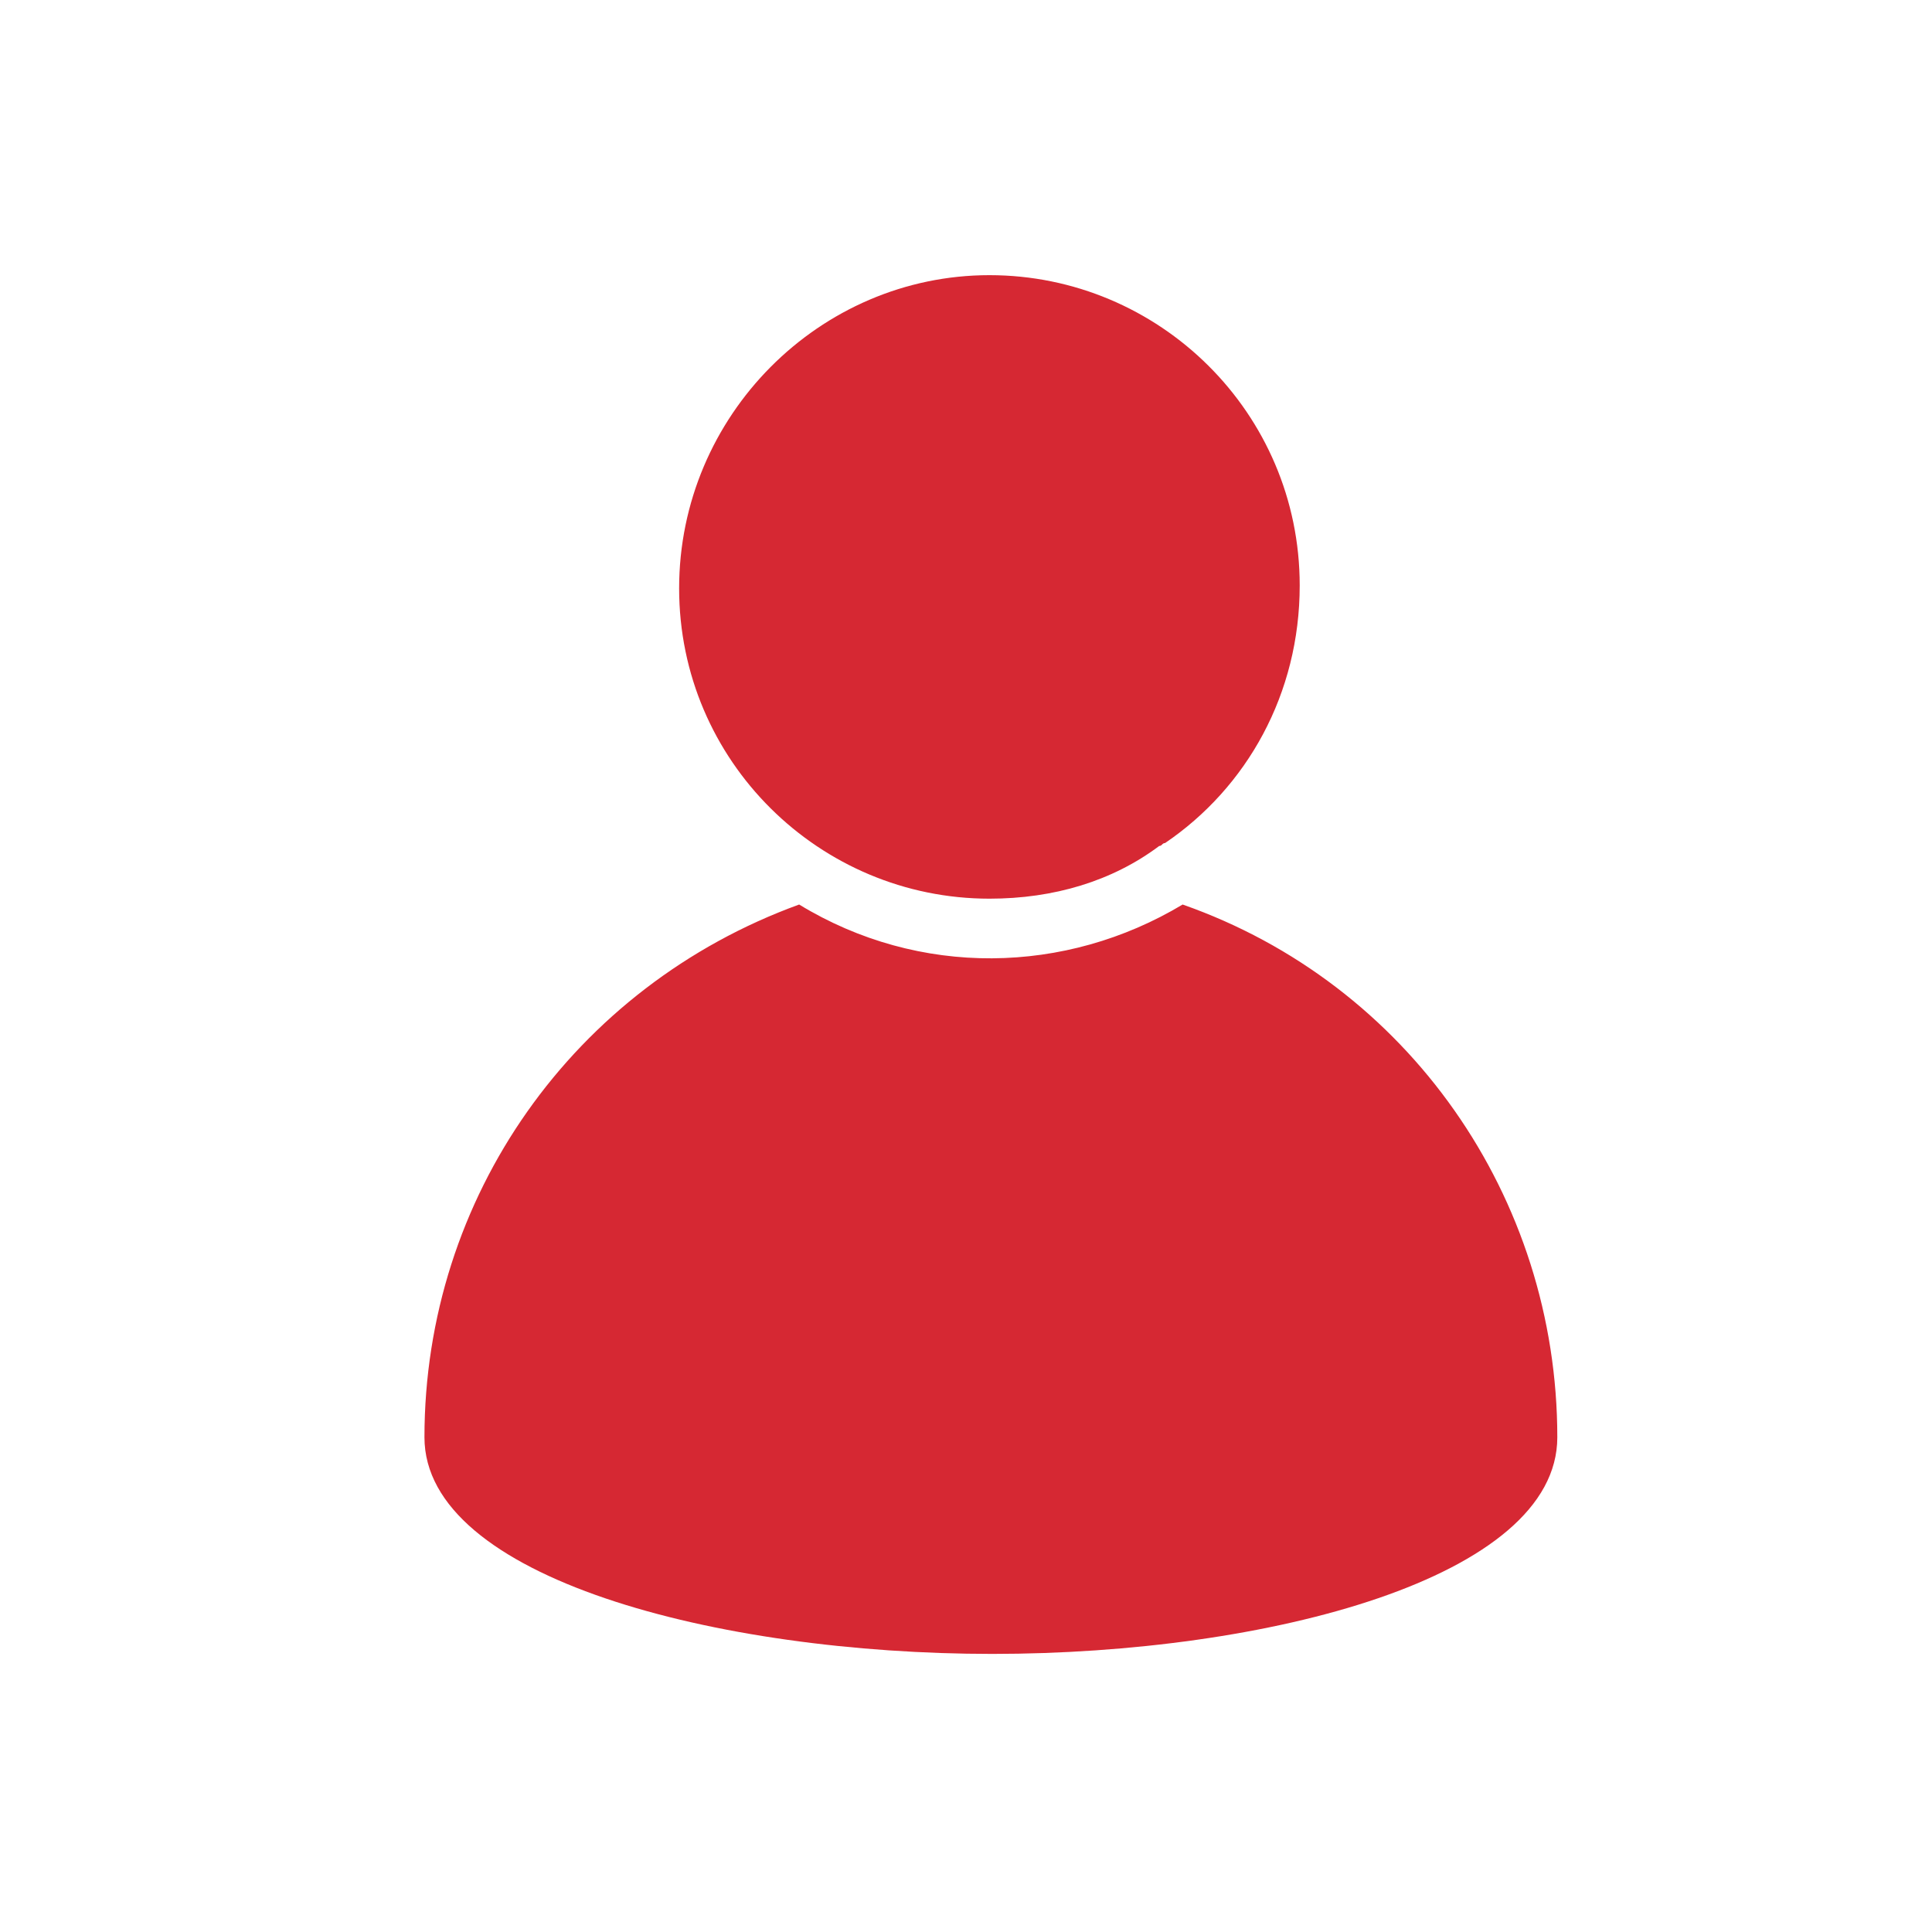 <?xml version="1.0" encoding="UTF-8"?> <svg xmlns="http://www.w3.org/2000/svg" width="512" height="512" viewBox="0 0 512 512" fill="none"> <path d="M179.976 155.927C179.976 201.697 217.212 238.158 262.206 238.158C279.273 238.158 294.788 233.503 307.2 224.194C307.976 224.194 307.976 223.418 308.752 223.418C330.473 208.679 344.436 183.854 344.436 155.151C344.436 109.382 307.2 72.921 262.206 72.921C217.212 72.921 179.976 110.158 179.976 155.927ZM412.703 380.897C412.703 317.285 373.139 260.654 313.406 239.709C282.376 258.327 243.588 259.103 211.782 239.709C152.048 261.43 112.485 317.285 112.485 380.897C112.485 418.133 190.061 438.303 262.982 438.303C335.903 438.303 412.703 418.133 412.703 380.897Z" fill="#D62833"></path> </svg> 